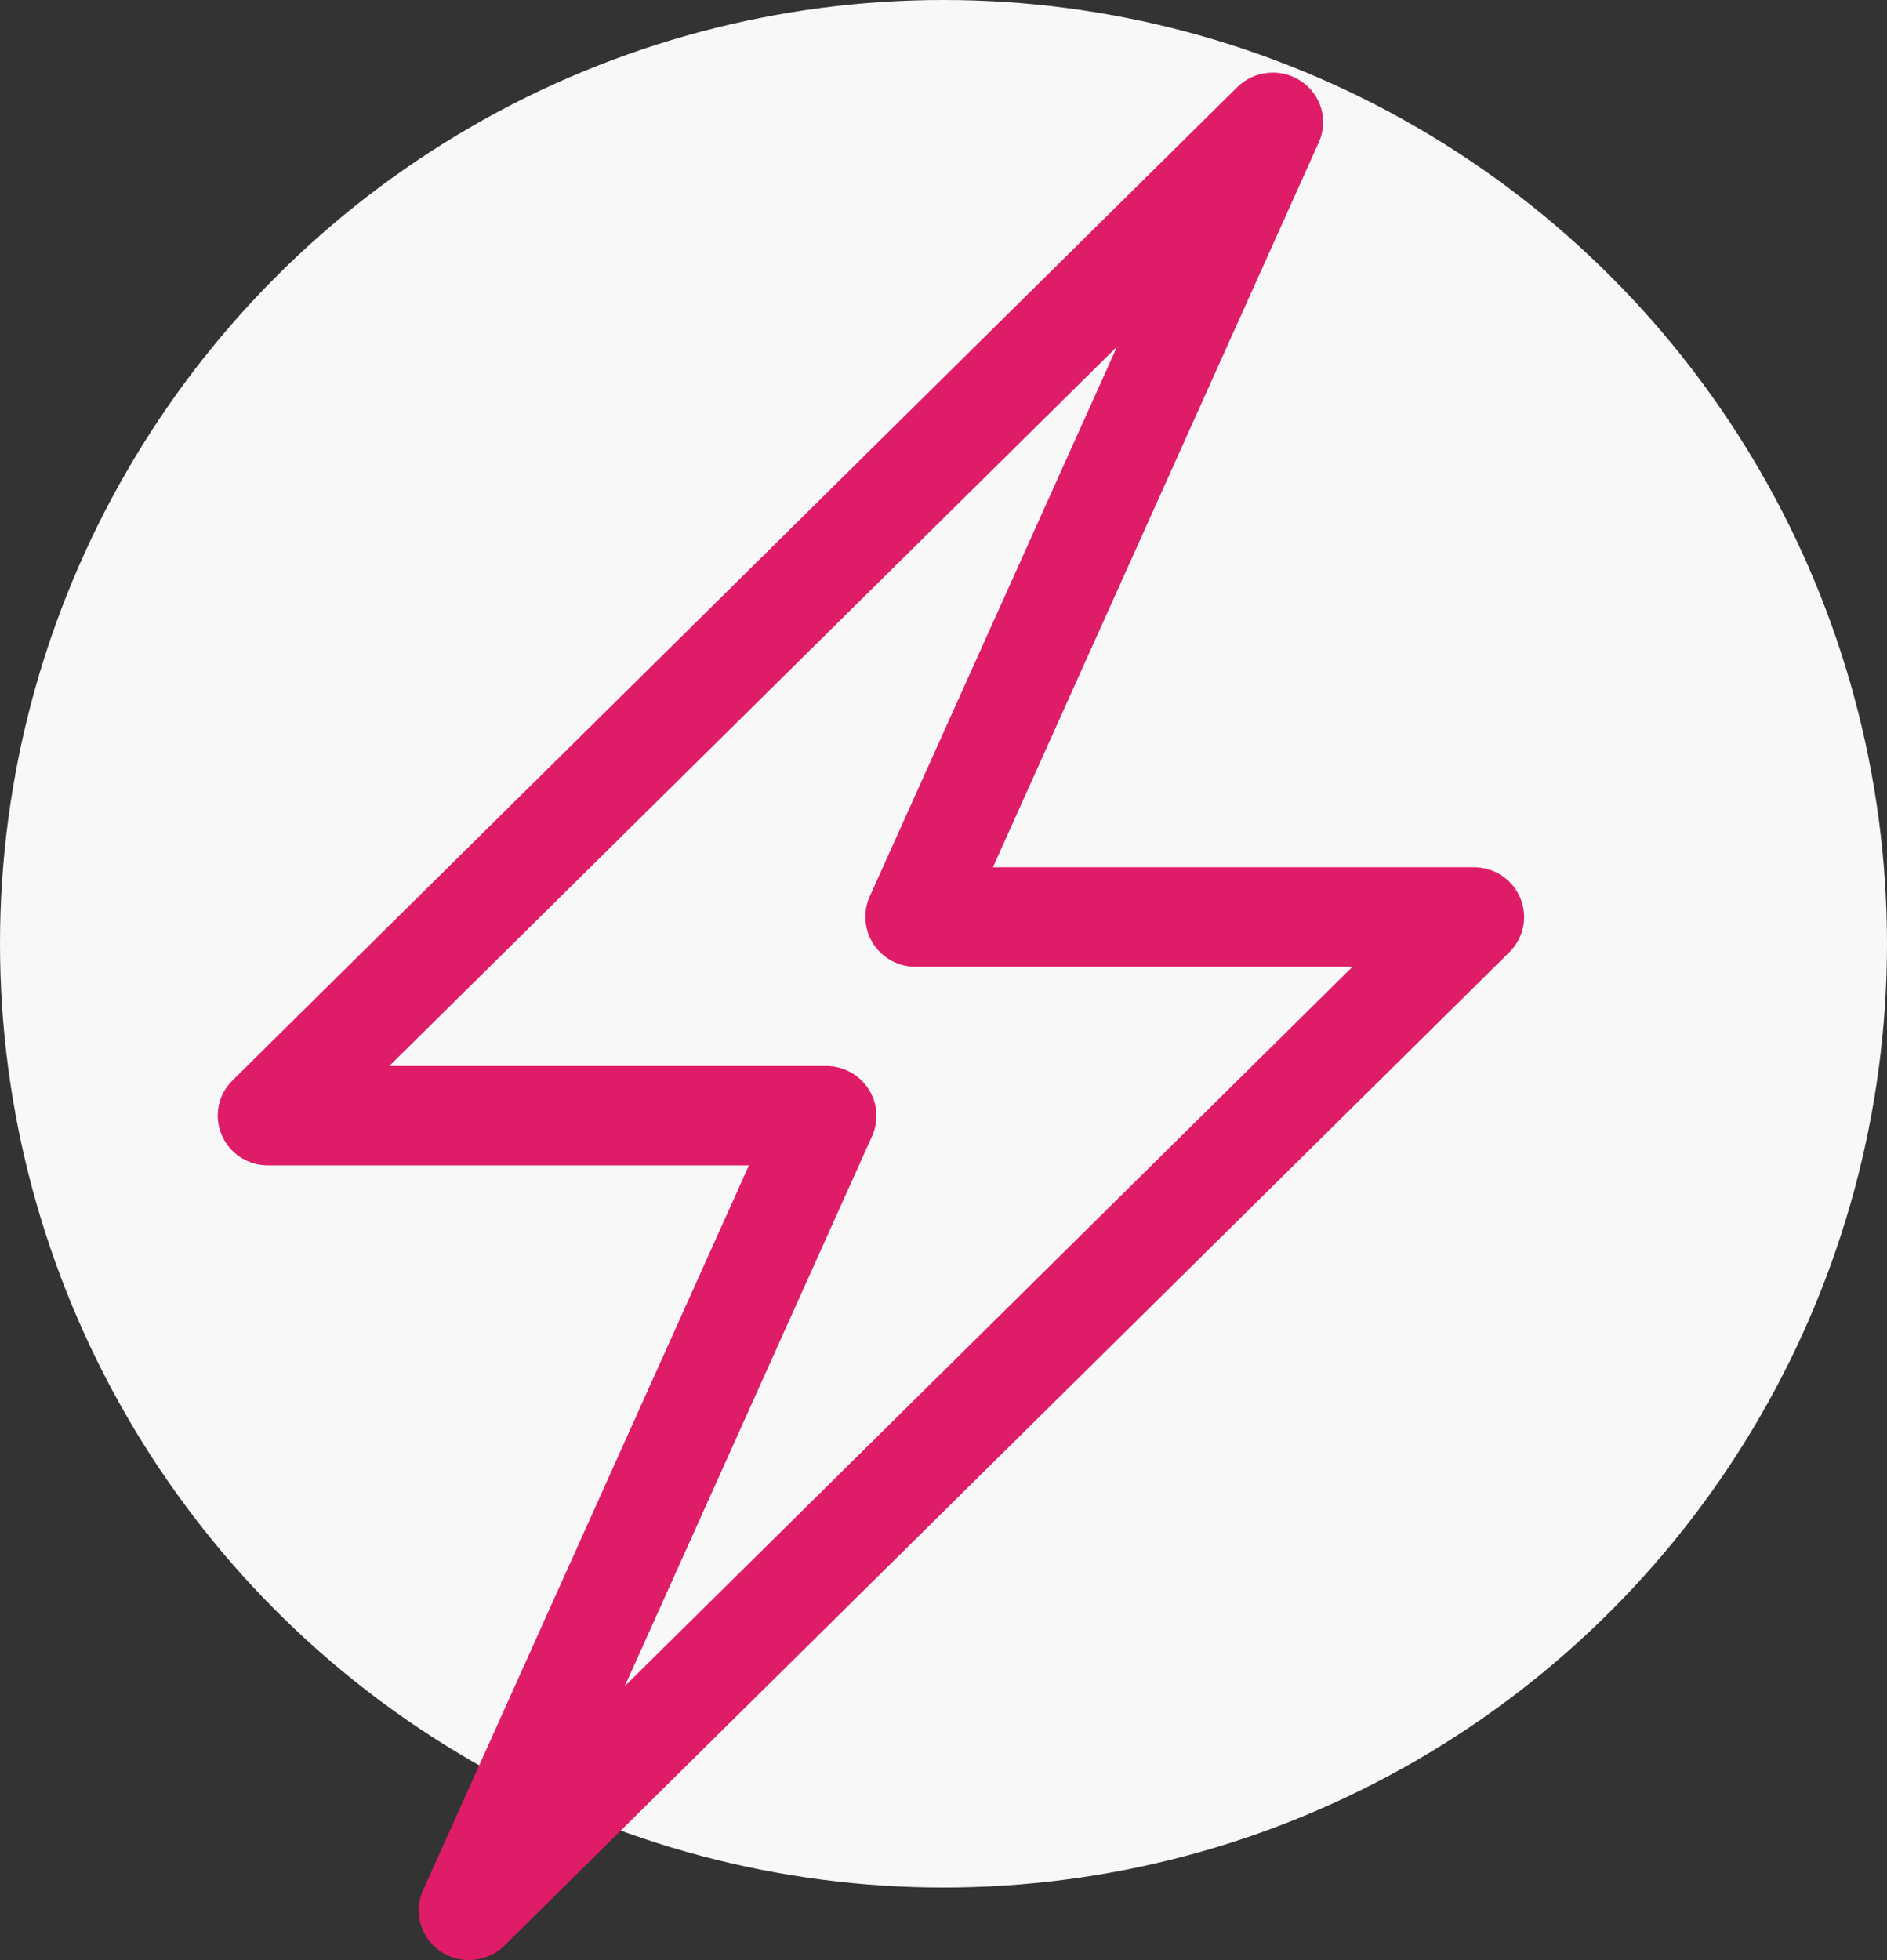 <?xml version="1.0" encoding="UTF-8"?>
<svg width="26px" height="27px" viewBox="0 0 26 27" version="1.1" xmlns="http://www.w3.org/2000/svg" xmlns:xlink="http://www.w3.org/1999/xlink">
    <rect x="0" y="0" width="26" height="27" fill="#333333" stroke="none"/>
    <!-- Generator: Sketch 58 (84663) - https://sketch.com -->
    <title>Group 3</title>
    <desc>Created with Sketch.</desc>
    <defs>
        <polygon id="path-1" points="3 1 21 1 21 27 3 27"></polygon>
    </defs>
    <g id="04-Design" stroke="none" stroke-width="1" fill="none" fill-rule="evenodd">
        <g id="Technology" transform="translate(-467, -5854)">
            <g id="Group-15" transform="translate(-1, 5730)">
                <g id="Group-14" transform="translate(443, 104)">
                    <g id="Group-3" transform="translate(25, 20)">
                        <g id="Group-10">
                            <circle id="Oval" fill="#F8F8F9" cx="13" cy="13" r="13"></circle>
                            <mask id="mask-2" fill="white">
                                <use xlink:href="#path-1"></use>
                            </mask>
                            <g id="Clip-2"></g>
                        </g>
                        <path d="M5.364,14.684 L11.384,14.684 C11.619,14.684 11.837,14.802 11.965,14.998 C12.091,15.191 12.111,15.436 12.017,15.648 L8.608,23.227 L18.635,13.317 L12.613,13.317 C12.381,13.317 12.162,13.2 12.035,13.005 C11.909,12.811 11.888,12.566 11.981,12.354 L15.391,4.775 L5.364,14.684 Z M6.462,27 C6.326,27 6.189,26.96 6.07,26.88 C5.794,26.693 5.693,26.339 5.829,26.038 L10.319,16.053 L3.692,16.053 C3.413,16.053 3.159,15.886 3.053,15.63 C2.946,15.374 3.004,15.08 3.202,14.884 L17.048,1.2 C17.284,0.968 17.655,0.934 17.93,1.12 C18.206,1.306 18.307,1.66 18.171,1.961 L13.681,11.946 L20.308,11.946 C20.587,11.946 20.841,12.113 20.947,12.369 C21.054,12.625 20.996,12.919 20.797,13.116 L6.95,26.8 C6.817,26.932 6.64,26.999 6.462,26.999 L6.462,27 Z" id="Fill-1" fill="#DE1C68"></path>
                    </g>
                </g>
            </g>
        </g>
    </g>
</svg>